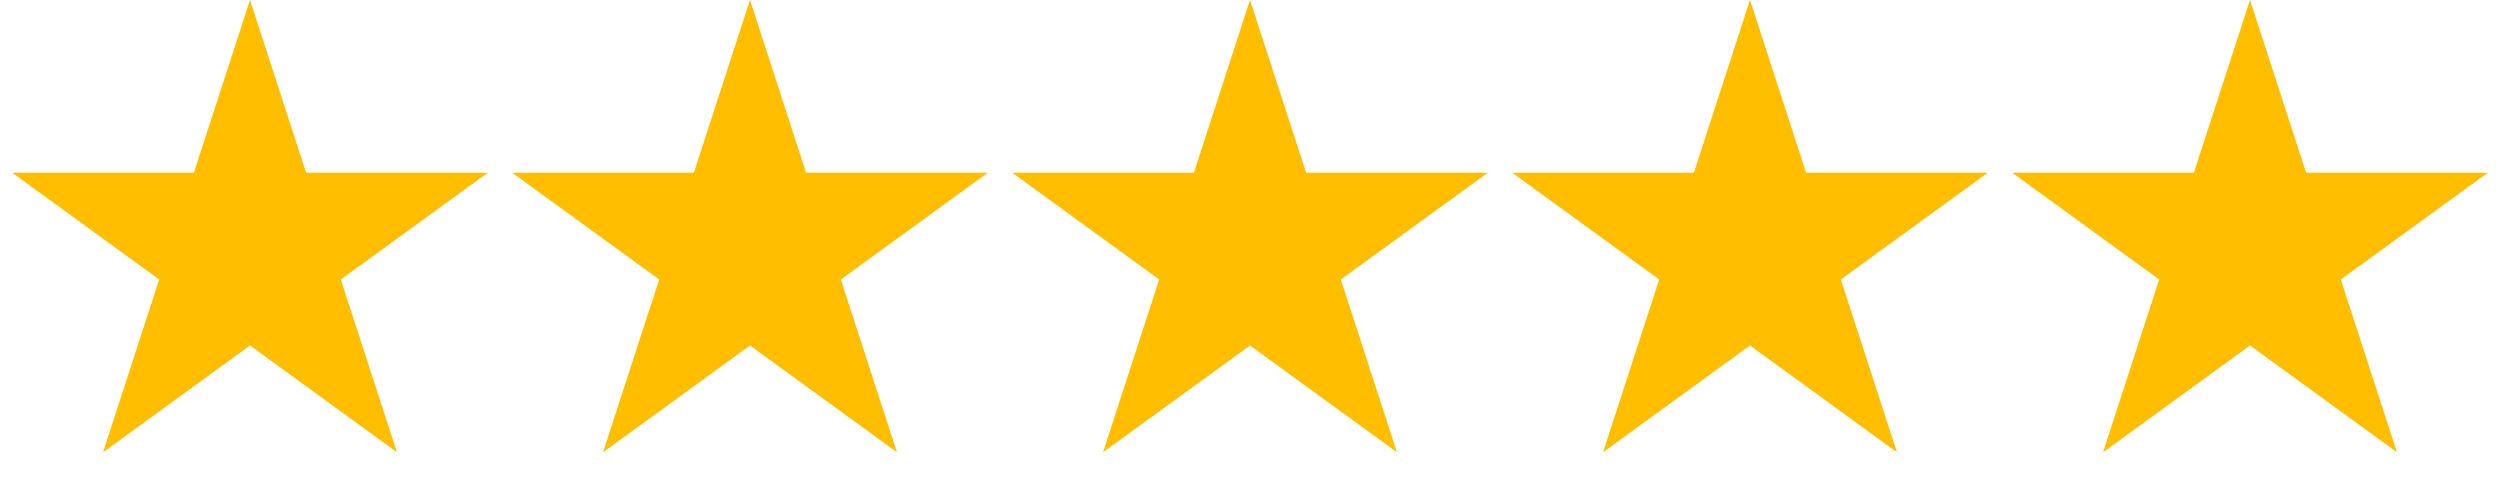 <svg width="250" height="50" viewBox="0 0 250 50" fill="none" xmlns="http://www.w3.org/2000/svg">
<path d="M25 0L30.613 17.275H48.776L34.082 27.951L39.695 45.225L25 34.549L10.305 45.225L15.918 27.951L1.224 17.275H19.387L25 0Z" fill="#FFBF00"/>
<path d="M75 0L80.613 17.275H98.776L84.082 27.951L89.695 45.225L75 34.549L60.305 45.225L65.918 27.951L51.224 17.275H69.387L75 0Z" fill="#FFBF00"/>
<path d="M125 0L130.613 17.275H148.776L134.082 27.951L139.695 45.225L125 34.549L110.305 45.225L115.918 27.951L101.224 17.275H119.387L125 0Z" fill="#FFBF00"/>
<path d="M175 0L180.613 17.275H198.776L184.082 27.951L189.695 45.225L175 34.549L160.305 45.225L165.918 27.951L151.224 17.275H169.387L175 0Z" fill="#FFBF00"/>
<path d="M225 0L230.613 17.275H248.776L234.082 27.951L239.695 45.225L225 34.549L210.305 45.225L215.918 27.951L201.224 17.275H219.387L225 0Z" fill="#FFBF00"/>
</svg>
